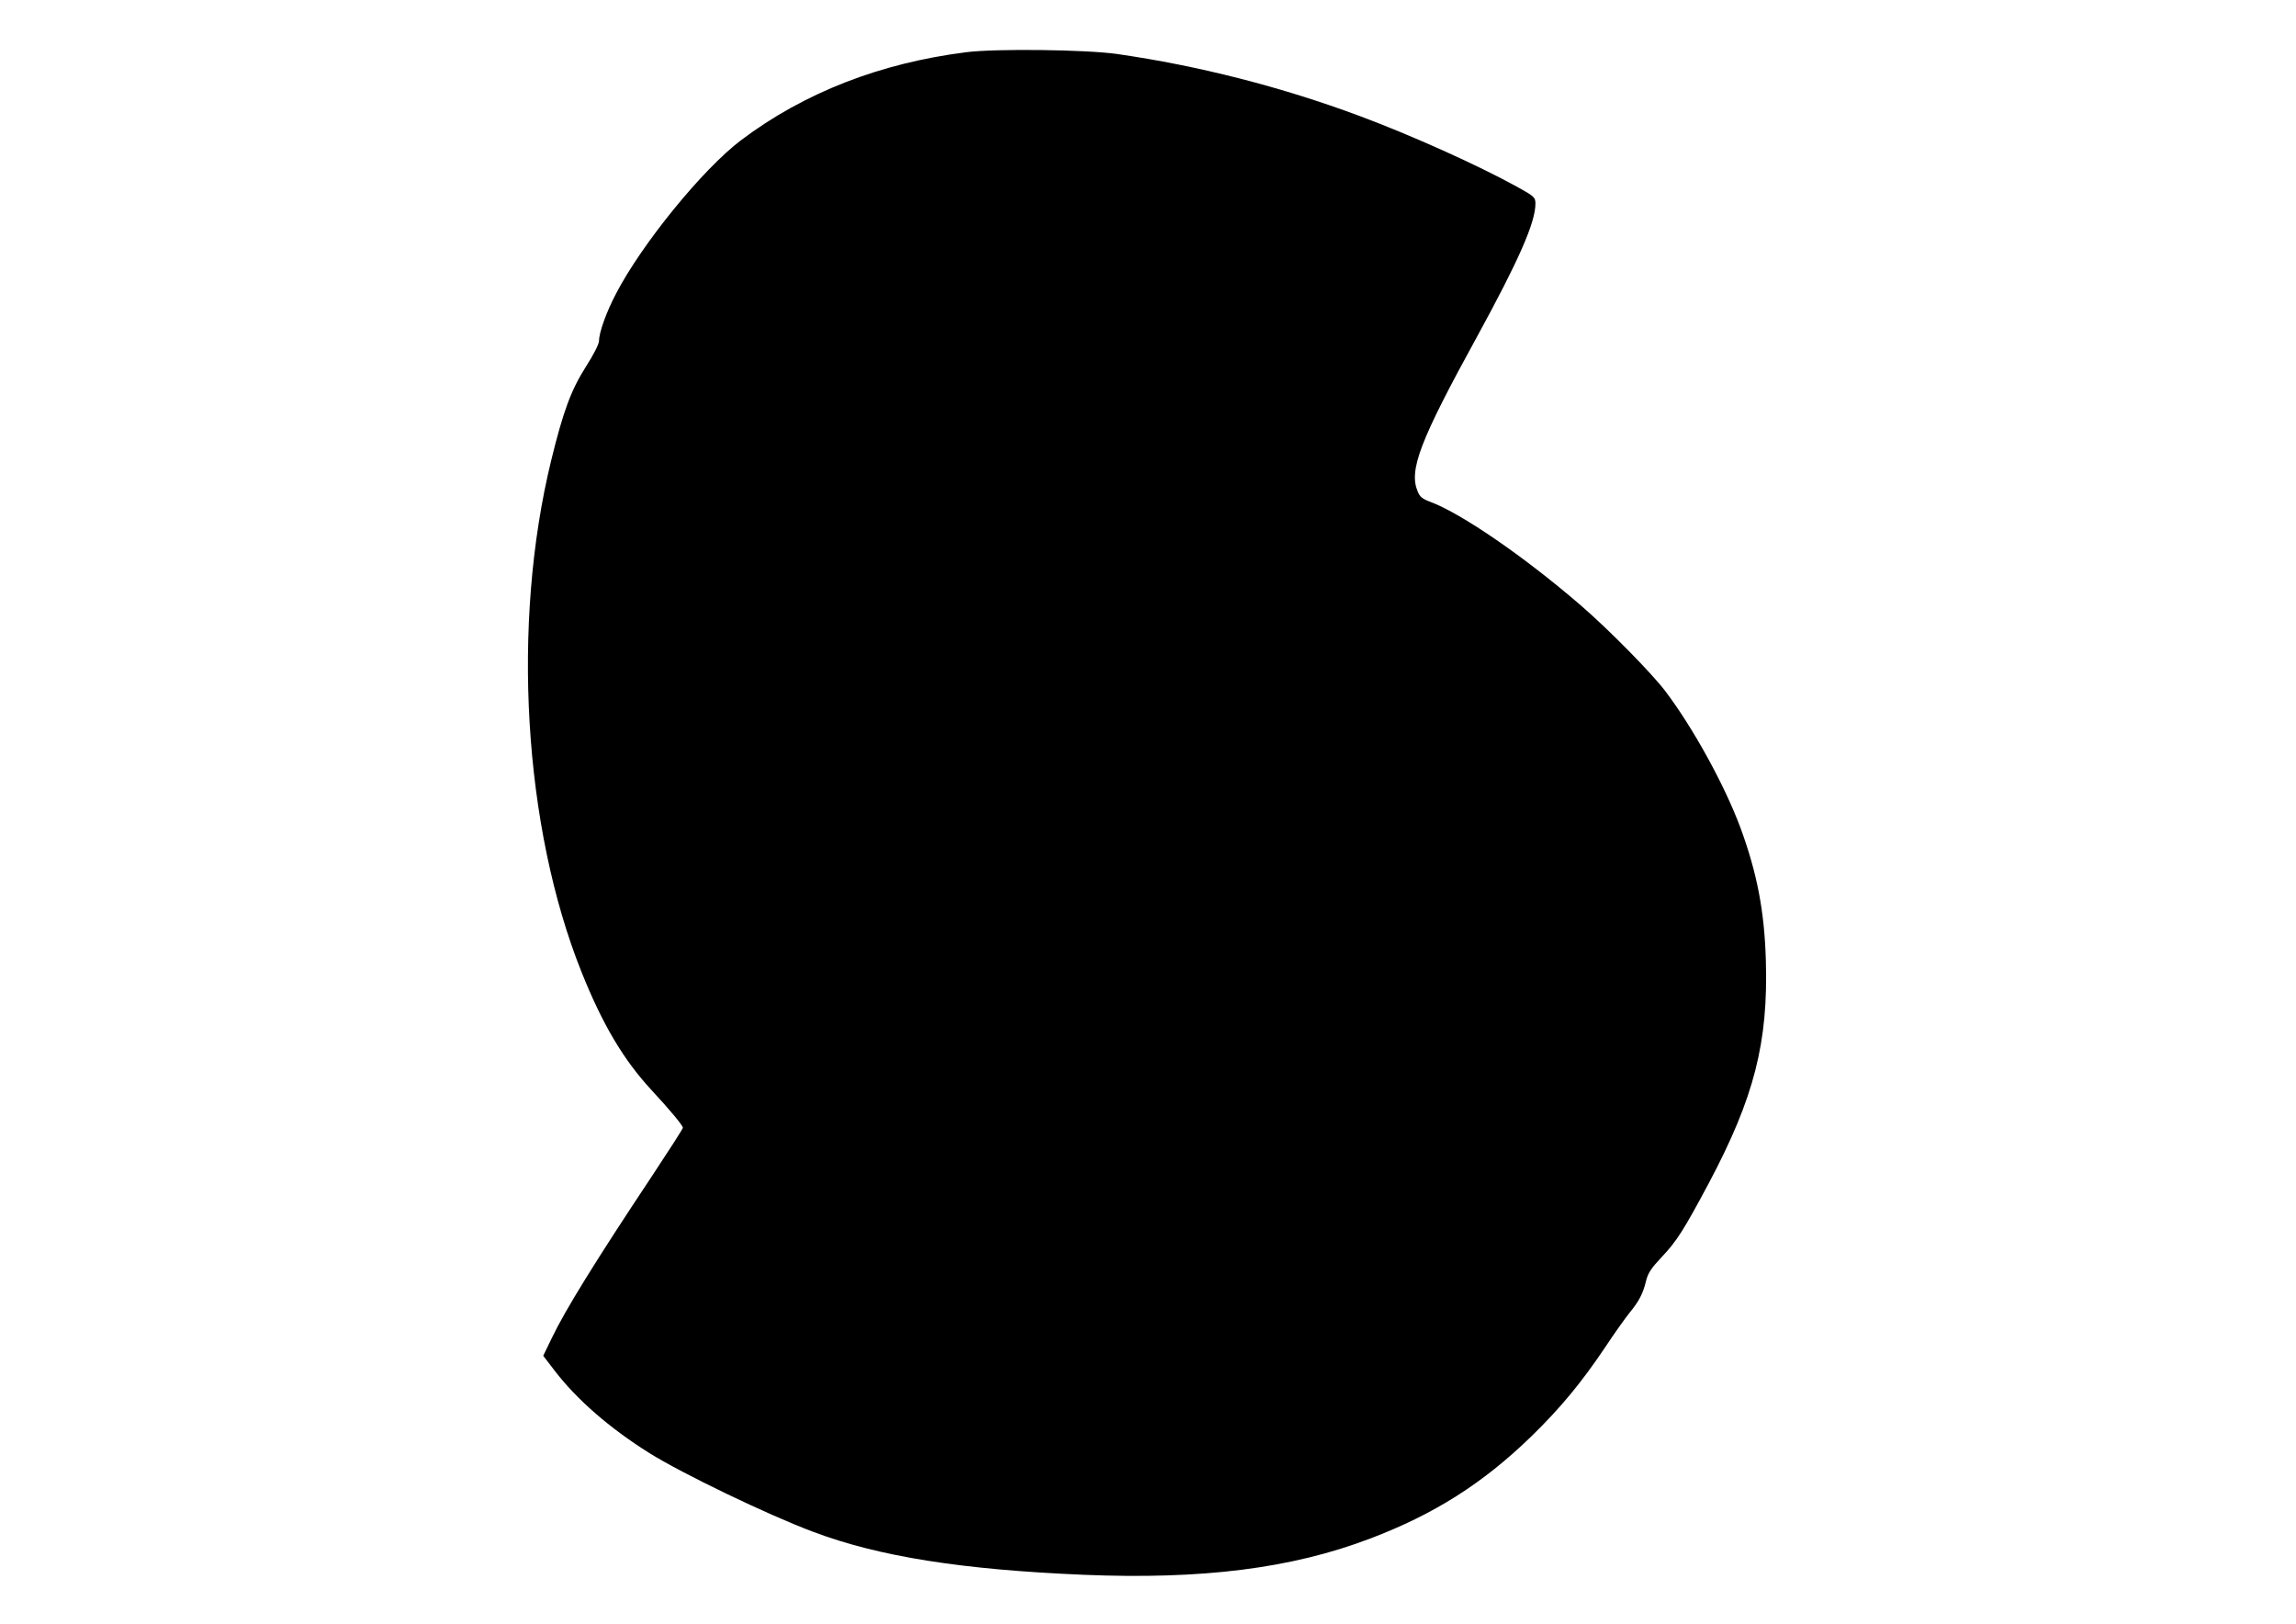 <?xml version="1.0" encoding="UTF-8" standalone="yes"?>
<svg version="1.0" xmlns="http://www.w3.org/2000/svg" width="297mm" height="210mm" viewBox="0 0 1123 794" preserveAspectRatio="xMidYMid meet">
  <g transform="translate(0,794) scale(0.1,-0.1)" fill="#000000" stroke="none">
    <path d="M4727 7685 c-422 -53 -794 -198 -1102 -430 -187 -141 -486 -508 -612
-751 -47 -89 -83 -190 -83 -230 0 -16 -27 -69 -65 -128 -72 -114 -110 -216
-169 -457 -195 -798 -136 -1794 149 -2504 102 -255 205 -428 341 -575 92 -99
154 -174 154 -185 0 -5 -69 -112 -153 -239 -270 -406 -422 -651 -488 -789
l-42 -87 56 -73 c108 -141 269 -281 462 -402 163 -102 579 -302 800 -385 323
-122 729 -186 1325 -211 581 -24 1018 31 1401 177 312 118 551 269 788 499
142 138 247 265 363 438 44 67 98 142 118 167 46 56 66 93 81 156 9 38 26 63
74 114 77 81 110 134 235 368 220 415 289 685 277 1086 -7 241 -43 426 -123
645 -78 211 -234 494 -370 673 -67 88 -278 302 -409 415 -275 238 -586 452
-739 509 -38 14 -52 25 -62 51 -44 104 11 248 290 756 204 373 286 559 286
651 0 31 -5 36 -92 84 -191 105 -513 250 -768 345 -384 143 -789 246 -1185
303 -154 22 -595 27 -738 9z"/>
  </g>
</svg>